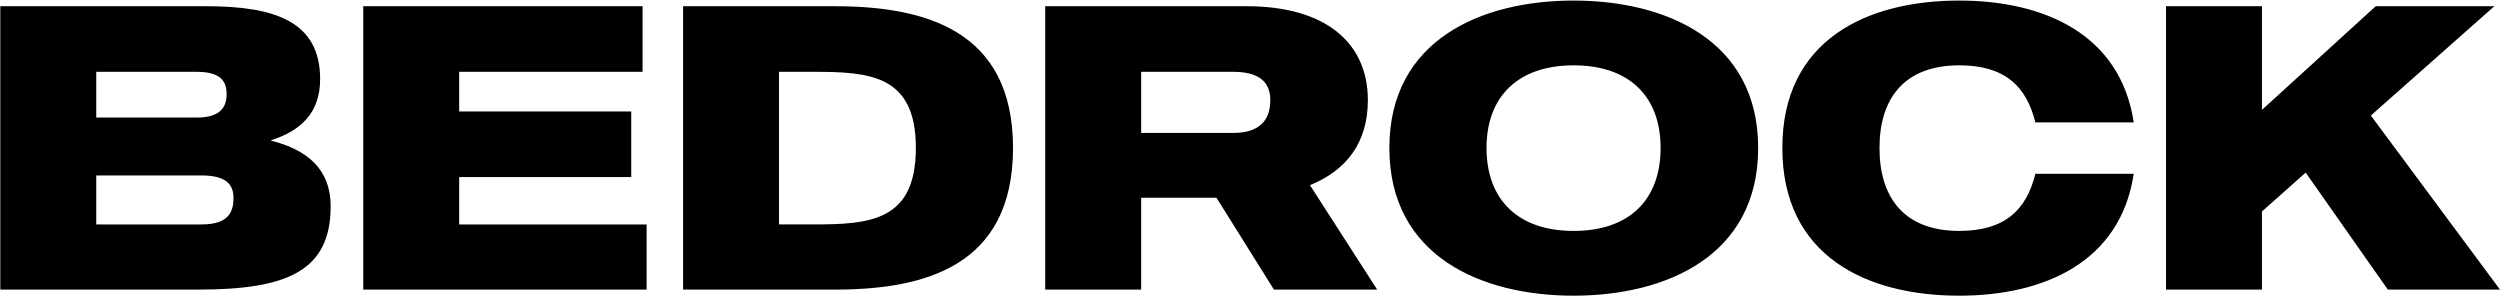 <svg xmlns="http://www.w3.org/2000/svg" width="4014" height="475" fill="none"><path fill="#000" d="M435.35 225.8c58.5 14.95 95.55 46.15 95.55 105.3 0 104.65-70.85 133.9-213.2 133.9H.5V10h330.85C440.55 10 514 34.05 514 127c0 53.3-29.9 82.55-78.65 98.15v.65zm-119.6-110.5h-161.2v73.45h161.2c38.35 0 48.1-16.9 48.1-37.7 0-20.8-9.75-35.75-48.1-35.75zm7.8 245.05c41.6 0 51.35-18.2 51.35-42.25 0-21.45-11.05-36.4-51.35-36.4h-169v78.65h169zm714.66 0V465H583.215V10h448.495v105.3H737.265V179h276.245v105.3H737.265v76.05h300.945zM1339.84 10c142.35 0 286.65 36.4 286.65 227.5 0 191.75-144.3 227.5-286.65 227.5h-243.1V10h243.1zm-34.45 350.35c91.65 0 165.1-5.2 165.1-122.85 0-117-73.45-122.2-165.1-122.2h-54.6v245.05h54.6zM2045.44 465l-92.3-147.55h-120.9V465h-154.05V10h323.7c125.45 0 194.35 57.85 194.35 150.8 0 68.9-35.1 113.1-92.95 136.5l107.9 167.7h-165.75zm-213.2-349.7v98.15h147.55c45.5 0 59.8-23.4 59.8-52.65 0-29.9-18.85-45.5-59.8-45.5h-147.55zM2526.51.9c147.55 0 296.4 63.05 296.4 236.6 0 174.2-148.85 237.25-296.4 237.25-147.55 0-295.75-63.05-295.75-237.25 0-173.55 148.2-236.6 295.75-236.6zm0 369.85c89.7 0 139.75-50.05 139.75-133.25 0-82.55-50.05-132.6-139.75-132.6-89.05 0-139.75 50.05-139.75 132.6 0 83.2 50.7 133.25 139.75 133.25zm619.26 0c73.45 0 107.9-33.8 122.2-91.65h157.95c-21.45 142.35-144.95 195.65-280.15 195.65-148.2 0-284.05-63.05-284.05-237.25C2861.72 63.95 2997.57.9 3145.77.9c135.2 0 258.7 53.3 280.15 195.65h-157.95c-14.3-57.85-48.75-91.65-122.2-91.65-87.75 0-128.05 52.65-128.05 132.6 0 80.6 40.3 133.25 128.05 133.25zM3833.95 465 3702 277.15l-70.2 62.4V465h-154.05V10h154.05v166.4L3814.45 10h190.45l-198.25 175.5L4014 465h-180.05z"/></svg>
